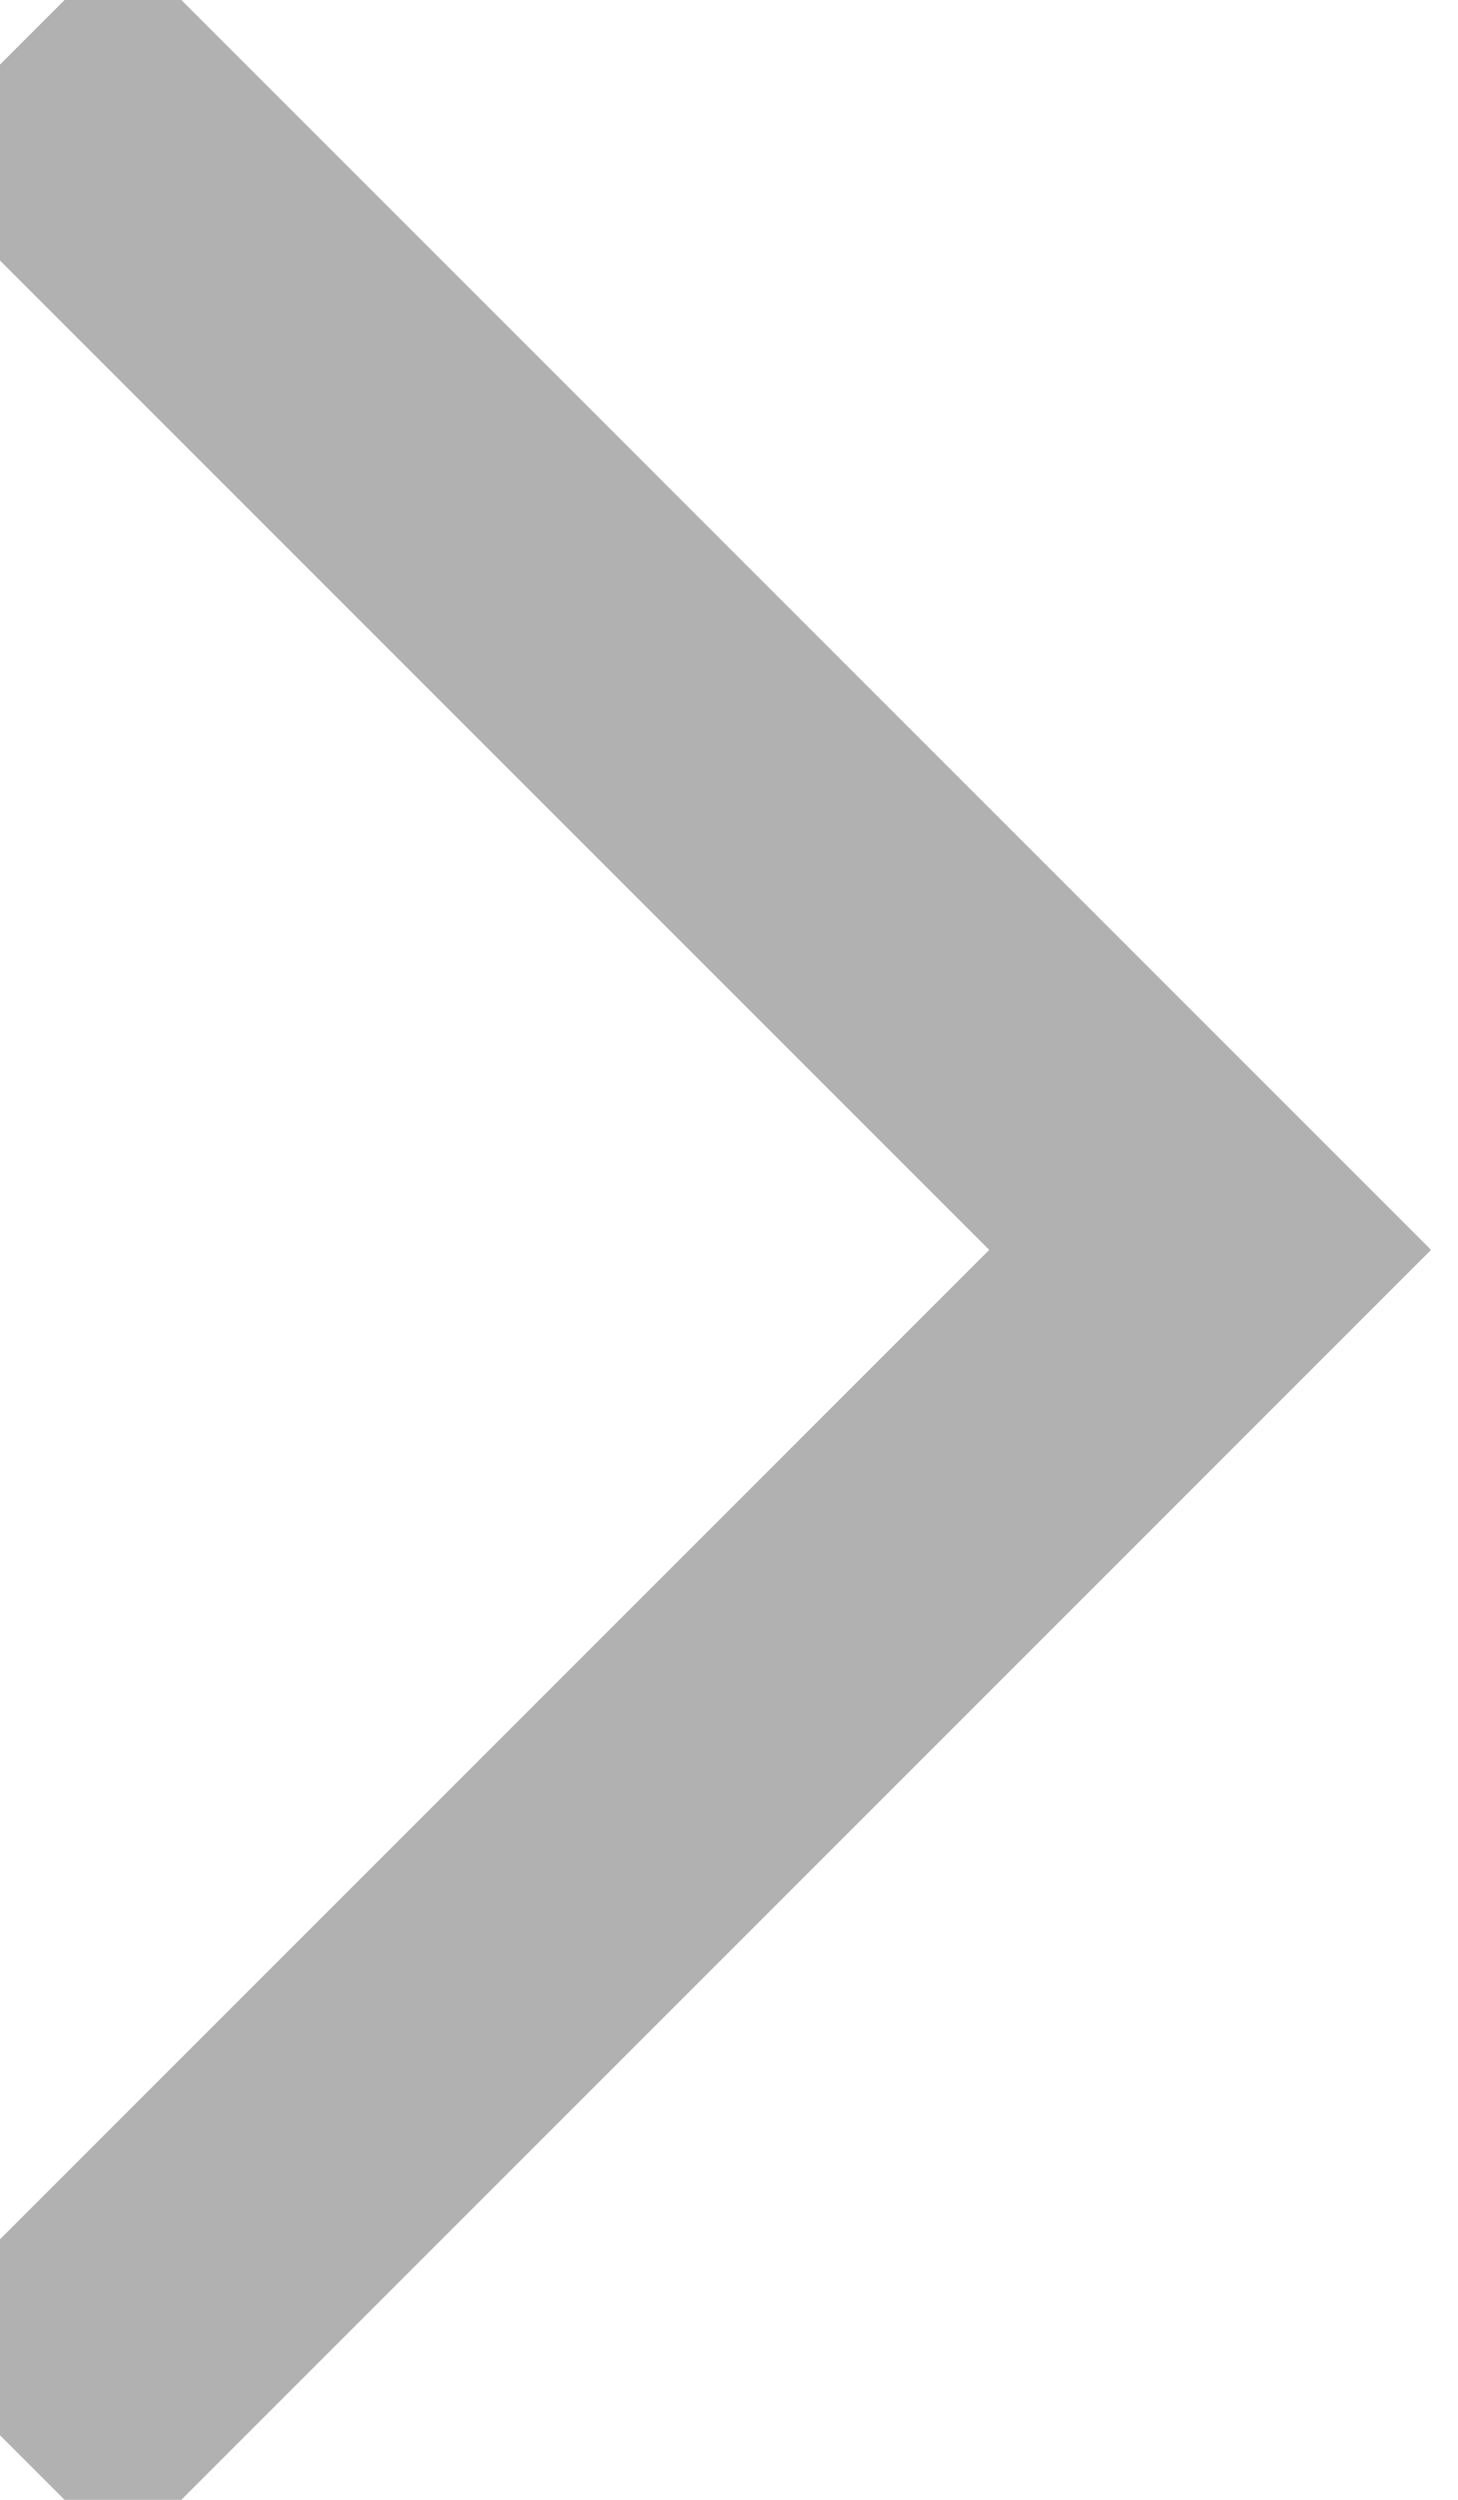 <svg version="1.2" baseProfile="tiny-ps" xmlns="http://www.w3.org/2000/svg" viewBox="0 0 7 12" width="7" height="12">
	<title>pager_arrow_right-svg</title>
	<style>
		tspan { white-space:pre }
		.shp0 { fill: none;stroke: #b1b1b1;stroke-width: 1.5 } 
	</style>
	<g id="Layer">
		<path id="Layer" class="shp0" d="M0.06 0.25L5.81 6L0.06 11.75" />
	</g>
</svg>